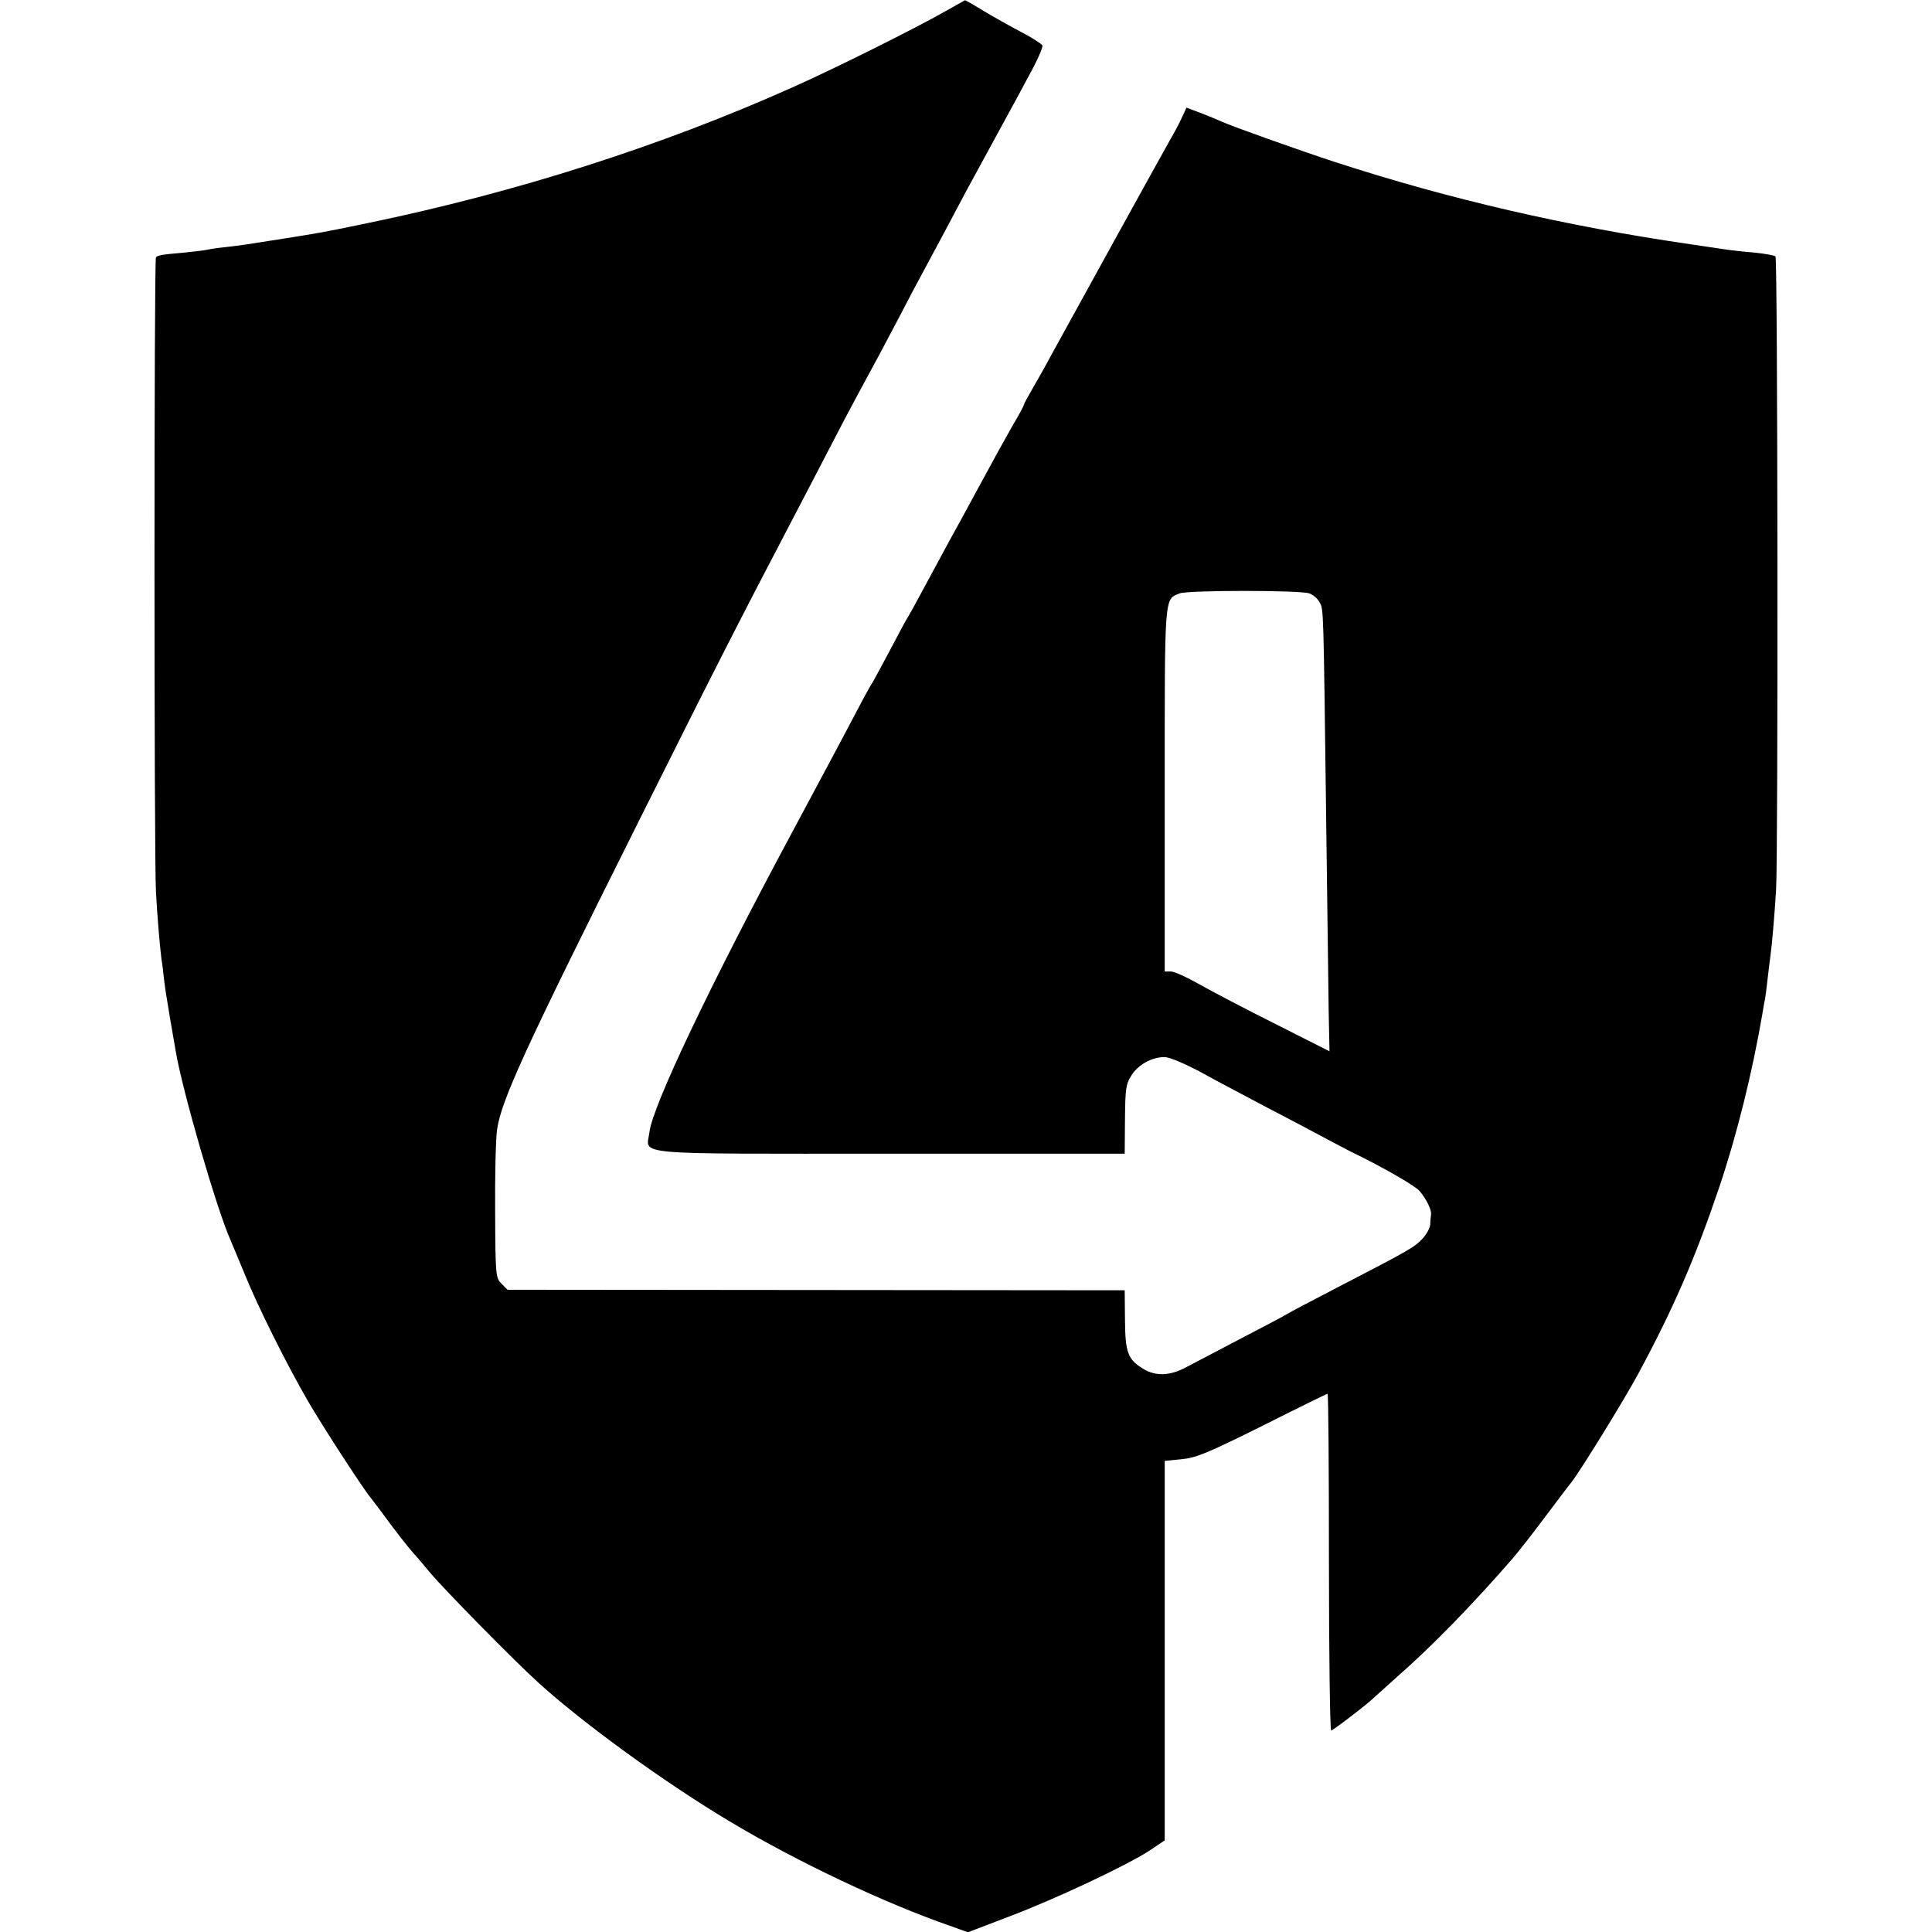 <?xml version="1.0" standalone="no"?>
<!DOCTYPE svg PUBLIC "-//W3C//DTD SVG 20010904//EN"
 "http://www.w3.org/TR/2001/REC-SVG-20010904/DTD/svg10.dtd">
<svg version="1.0" xmlns="http://www.w3.org/2000/svg"
 width="700pt" height="700pt" viewBox="0 0 700 700"
 preserveAspectRatio="xMidYMid meet">
<g transform="translate(0,700) scale(0.1,-0.1)"
fill="#000000" stroke="none">
<path d="M3425 6959 c-113 -64 -396 -205 -548 -273 -480 -215 -1006 -383
-1548 -495 -164 -34 -166 -34 -304 -56 -147 -23 -145 -23 -205 -30 -30 -3 -62
-8 -70 -10 -8 -2 -44 -6 -80 -10 -83 -7 -98 -10 -105 -17 -7 -6 -7 -2174 0
-2298 5 -93 14 -198 20 -245 3 -16 7 -52 10 -79 3 -27 13 -87 21 -135 8 -47
17 -99 20 -116 23 -141 150 -580 200 -690 7 -16 29 -70 50 -120 46 -115 154
-331 229 -460 50 -87 200 -318 226 -349 5 -6 26 -34 47 -62 39 -54 90 -119
107 -138 6 -6 35 -40 65 -76 55 -65 307 -321 390 -396 165 -150 462 -365 695
-504 242 -145 563 -297 801 -379 l61 -22 149 57 c165 62 431 187 512 241 l52
35 0 688 0 687 61 6 c53 5 94 22 293 121 127 64 233 116 236 116 3 0 5 -274 5
-610 0 -335 4 -610 8 -610 7 0 143 105 157 121 3 3 43 38 88 79 122 107 268
257 414 425 19 22 72 90 117 150 46 61 88 117 95 125 32 41 191 298 243 395
125 232 205 416 291 670 64 189 121 418 158 635 4 25 8 47 9 50 1 3 5 34 9 70
4 36 9 76 11 90 5 34 15 150 20 235 8 124 6 2288 -2 2296 -5 4 -39 10 -78 14
-38 3 -81 8 -95 10 -14 2 -74 11 -135 20 -448 65 -873 163 -1285 297 -132 43
-381 132 -415 148 -11 5 -44 19 -73 30 l-53 20 -15 -32 c-8 -18 -25 -51 -38
-73 -22 -38 -364 -658 -439 -795 -19 -36 -49 -89 -66 -118 -17 -29 -31 -55
-31 -58 0 -3 -17 -36 -39 -72 -35 -62 -64 -114 -144 -262 -16 -30 -53 -98 -82
-150 -28 -52 -73 -135 -100 -185 -26 -49 -51 -94 -55 -100 -4 -5 -33 -59 -65
-120 -32 -60 -61 -114 -65 -120 -4 -5 -29 -50 -55 -100 -55 -105 -186 -349
-240 -450 -295 -550 -501 -983 -512 -1077 -10 -85 -87 -78 871 -78 l851 0 1
124 c1 108 3 128 23 159 24 39 74 67 120 67 18 0 73 -23 138 -58 59 -33 167
-89 238 -127 72 -37 164 -86 205 -108 41 -22 83 -44 93 -49 110 -53 233 -123
250 -143 24 -28 44 -67 42 -85 -1 -8 -3 -25 -3 -37 -1 -13 -14 -36 -29 -52
-30 -31 -45 -40 -308 -176 -93 -48 -174 -91 -180 -95 -5 -4 -77 -42 -160 -85
-82 -43 -173 -91 -202 -106 -61 -34 -114 -37 -160 -9 -57 34 -66 60 -67 178
l-1 107 -1118 1 -1118 1 -22 22 c-21 21 -22 29 -23 259 -1 130 2 265 7 299 15
106 100 291 511 1113 287 575 377 750 555 1090 39 74 101 194 138 265 37 72
82 157 100 190 18 33 46 85 62 115 17 30 58 109 93 175 34 66 75 143 90 170
15 28 49 91 75 140 26 50 61 114 76 143 55 101 86 158 129 237 24 44 68 124
97 179 30 54 52 104 50 111 -3 6 -38 29 -79 50 -40 21 -102 56 -137 77 -34 21
-64 38 -65 37 0 0 -32 -18 -71 -40z m1319 -2109 c14 -5 30 -19 37 -32 15 -26
14 -10 24 -788 4 -300 8 -611 9 -692 l3 -147 -196 99 c-108 54 -232 119 -276
144 -44 25 -90 46 -102 46 l-23 0 0 658 c0 713 -2 690 54 712 29 12 439 12
470 0z"/>
</g>
</svg>
